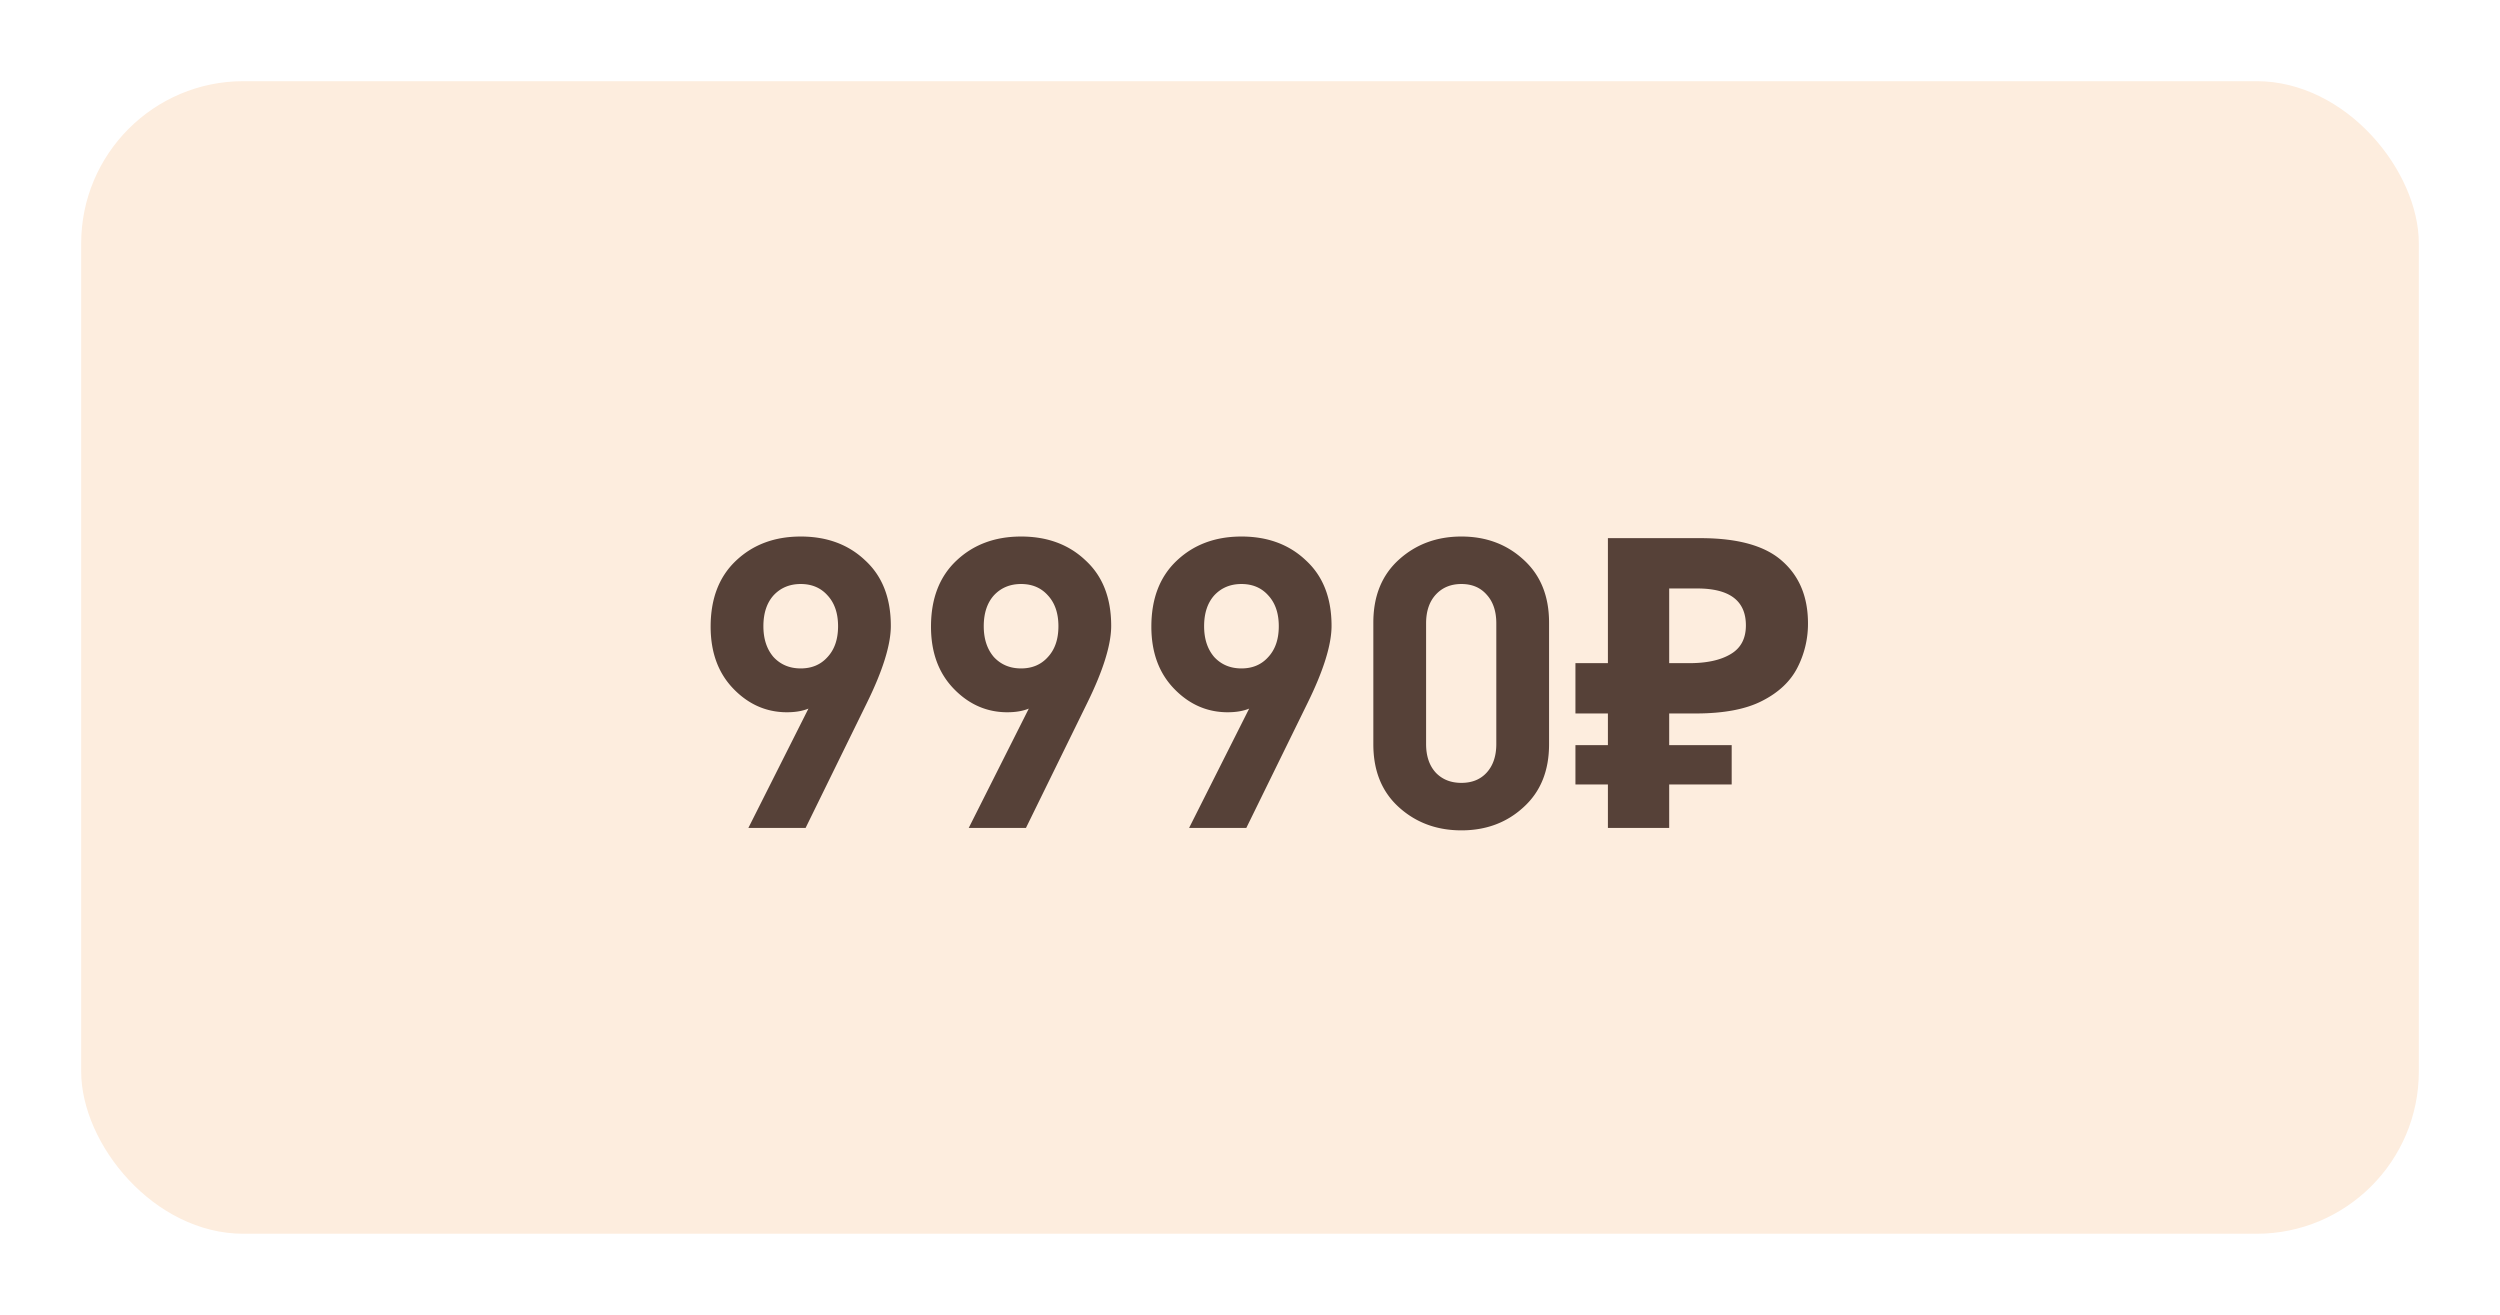 <?xml version="1.0" encoding="UTF-8"?> <svg xmlns="http://www.w3.org/2000/svg" xmlns:v="https://vecta.io/nano" width="308" height="162" fill="none"> <g filter="url(#A)"> <rect x="10" y="10" width="288" height="142" rx="20" fill="#fdedde"></rect> </g> <path d="M109.75 77.1c0 2.333-.983 5.5-2.95 9.5L99.25 102H92.2l7.4-14.7c-.733.3-1.617.45-2.65.45-2.533 0-4.733-.967-6.6-2.9s-2.8-4.483-2.8-7.65c0-3.433 1.033-6.133 3.1-8.1 2.1-2 4.767-3 8-3s5.883.983 7.95 2.95c2.1 1.933 3.15 4.617 3.15 8.05zm-7.8 3.85c.867-.933 1.3-2.2 1.3-3.8s-.433-2.867-1.3-3.8c-.833-.933-1.933-1.4-3.3-1.4s-2.483.467-3.35 1.4c-.833.933-1.25 2.2-1.25 3.8 0 1.567.417 2.833 1.25 3.8.867.933 1.983 1.4 3.35 1.4s2.467-.467 3.3-1.4zm34.948-3.85c0 2.333-.983 5.5-2.95 9.5l-7.55 15.4h-7.05l7.4-14.7c-.733.3-1.616.45-2.65.45-2.533 0-4.733-.967-6.6-2.9s-2.8-4.483-2.8-7.65c0-3.433 1.034-6.133 3.1-8.1 2.1-2 4.767-3 8-3s5.884.983 7.95 2.95c2.1 1.933 3.15 4.617 3.15 8.05zm-7.8 3.85c.867-.933 1.3-2.2 1.3-3.8s-.433-2.867-1.3-3.8c-.833-.933-1.933-1.4-3.3-1.4s-2.483.467-3.35 1.4c-.833.933-1.25 2.2-1.25 3.8 0 1.567.417 2.833 1.25 3.8.867.933 1.984 1.4 3.35 1.4s2.467-.467 3.3-1.4zm34.949-3.85c0 2.333-.983 5.5-2.95 9.5l-7.55 15.4h-7.05l7.4-14.7c-.733.3-1.617.45-2.65.45-2.533 0-4.733-.967-6.6-2.9s-2.8-4.483-2.8-7.65c0-3.433 1.033-6.133 3.1-8.1 2.1-2 4.767-3 8-3s5.883.983 7.95 2.95c2.1 1.933 3.15 4.617 3.15 8.05zm-7.8 3.85c.867-.933 1.3-2.2 1.3-3.8s-.433-2.867-1.3-3.8c-.833-.933-1.933-1.4-3.3-1.4s-2.483.467-3.35 1.4c-.833.933-1.25 2.2-1.25 3.8 0 1.567.417 2.833 1.25 3.8.867.933 1.983 1.4 3.35 1.4s2.467-.467 3.3-1.4zm34.598 10.75c0 3.267-1.05 5.85-3.15 7.75-2.066 1.9-4.616 2.85-7.65 2.85s-5.6-.95-7.7-2.85-3.15-4.483-3.15-7.75v-15c0-3.267 1.05-5.85 3.15-7.75s4.667-2.85 7.7-2.85 5.584.95 7.65 2.85c2.1 1.9 3.15 4.483 3.15 7.75v15zm-6.5-.05V76.8c0-1.5-.4-2.683-1.2-3.55-.766-.867-1.8-1.3-3.1-1.3s-2.35.433-3.15 1.3-1.2 2.05-1.2 3.55v14.85c0 1.5.4 2.683 1.2 3.55.8.833 1.85 1.25 3.15 1.25s2.334-.417 3.1-1.25c.8-.867 1.2-2.05 1.2-3.55zM198.094 102v-5.35h-4V91.8h4v-3.9h-4v-6.2h4V66.3h11.4c4.6 0 7.95.933 10.05 2.8 2.133 1.867 3.2 4.433 3.2 7.7a11.84 11.84 0 0 1-1.3 5.45c-.867 1.7-2.317 3.067-4.35 4.1-2 1.033-4.734 1.55-8.2 1.55h-3.25v3.9h7.7v4.85h-7.7V102h-7.55zm10.05-20.3c2.133 0 3.816-.367 5.05-1.1 1.266-.733 1.9-1.917 1.9-3.55 0-3.033-2-4.55-6-4.55h-3.45v9.2h2.5z" fill="#564138"></path> <defs> <filter id="A" x="0" y="0" width="308" height="162" filterUnits="userSpaceOnUse" color-interpolation-filters="sRGB"> <feFlood flood-opacity="0" result="A"></feFlood> <feColorMatrix in="SourceAlpha" values="0 0 0 0 0 0 0 0 0 0 0 0 0 0 0 0 0 0 127 0"></feColorMatrix> <feOffset></feOffset> <feGaussianBlur stdDeviation="5"></feGaussianBlur> <feColorMatrix values="0 0 0 0 0.338 0 0 0 0 0.255 0 0 0 0 0.219 0 0 0 0.15 0"></feColorMatrix> <feBlend in2="A"></feBlend> <feBlend in="SourceGraphic"></feBlend> </filter> </defs> </svg> 